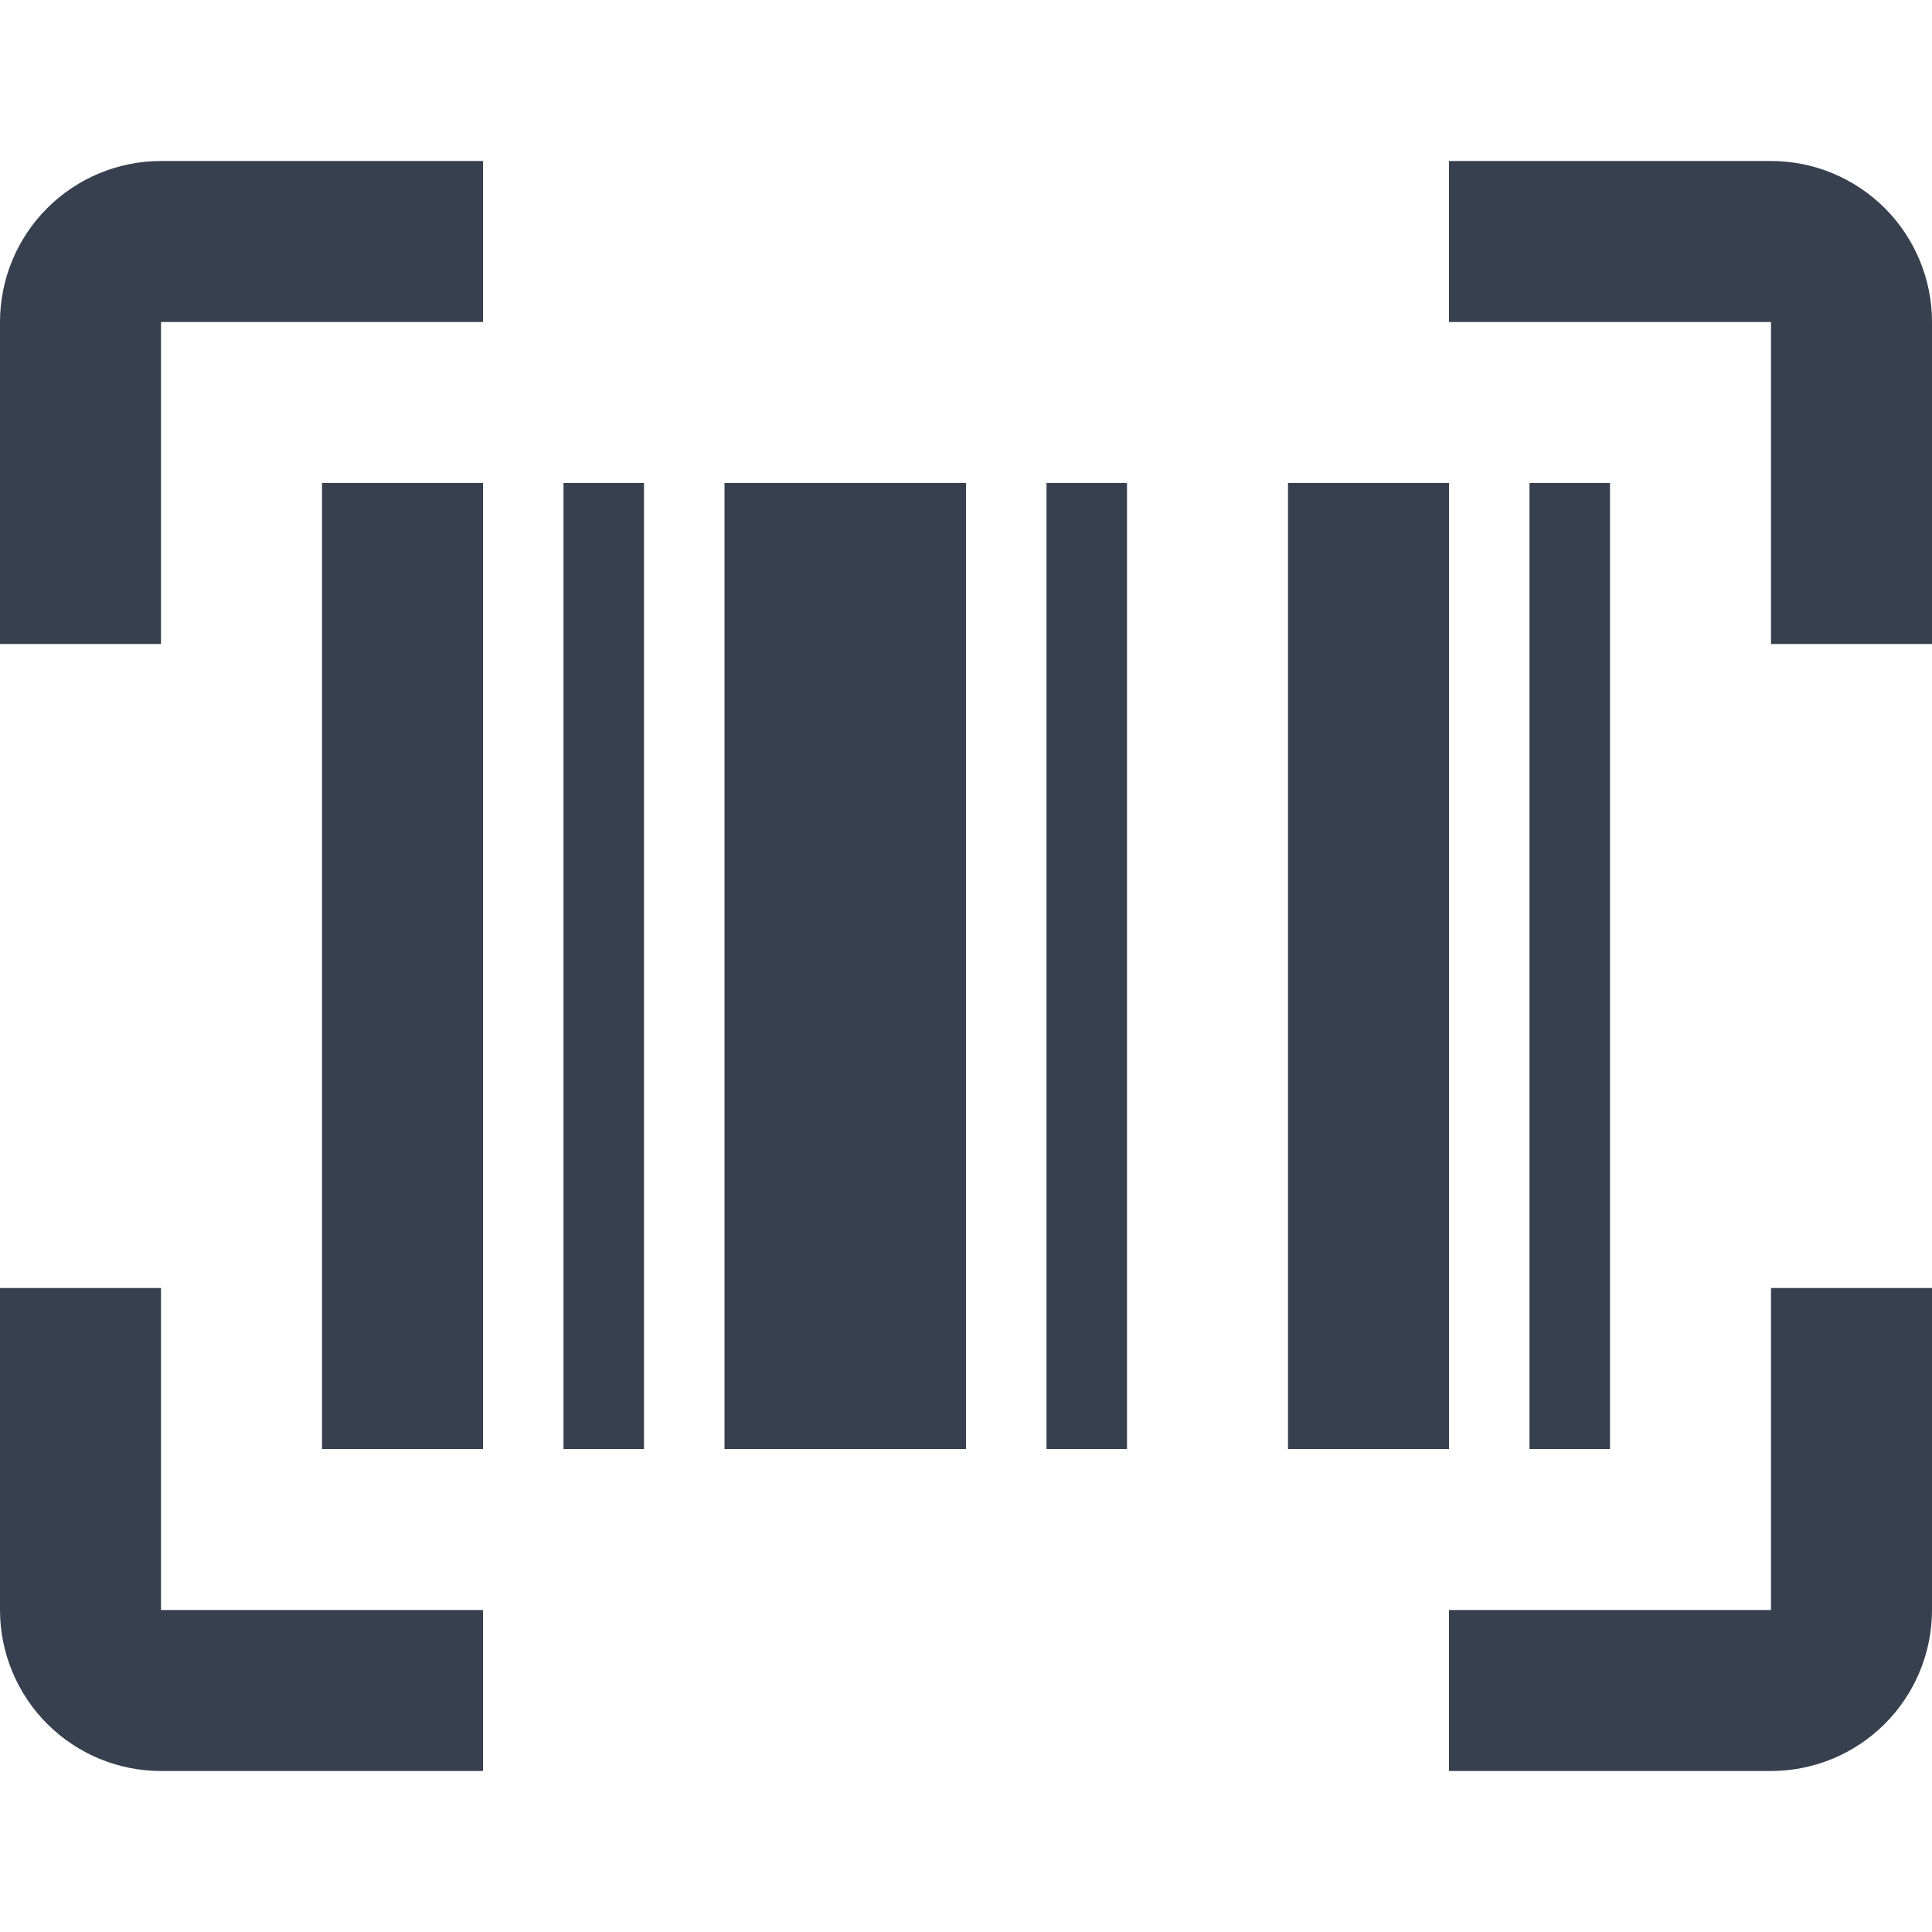 <svg width="24" height="24" viewBox="0 0 24 24" fill="none" xmlns="http://www.w3.org/2000/svg">
<path d="M4 6H6V18H4V6ZM7 6H8V18H7V6ZM9 6H12V18H9V6ZM13 6H14V18H13V6ZM16 6H18V18H16V6ZM19 6H20V18H19V6ZM2 4V8H0V4C0 3.47 0.211 2.961 0.586 2.586C0.961 2.211 1.47 2 2 2H6V4H2ZM22 2C22.53 2 23.039 2.211 23.414 2.586C23.789 2.961 24 3.47 24 4V8H22V4H18V2H22ZM2 16V20H6V22H2C1.47 22 0.961 21.789 0.586 21.414C0.211 21.039 0 20.53 0 20V16H2ZM22 20V16H24V20C24 20.53 23.789 21.039 23.414 21.414C23.039 21.789 22.53 22 22 22H18V20H22Z" fill="#37404E"/>
</svg>
